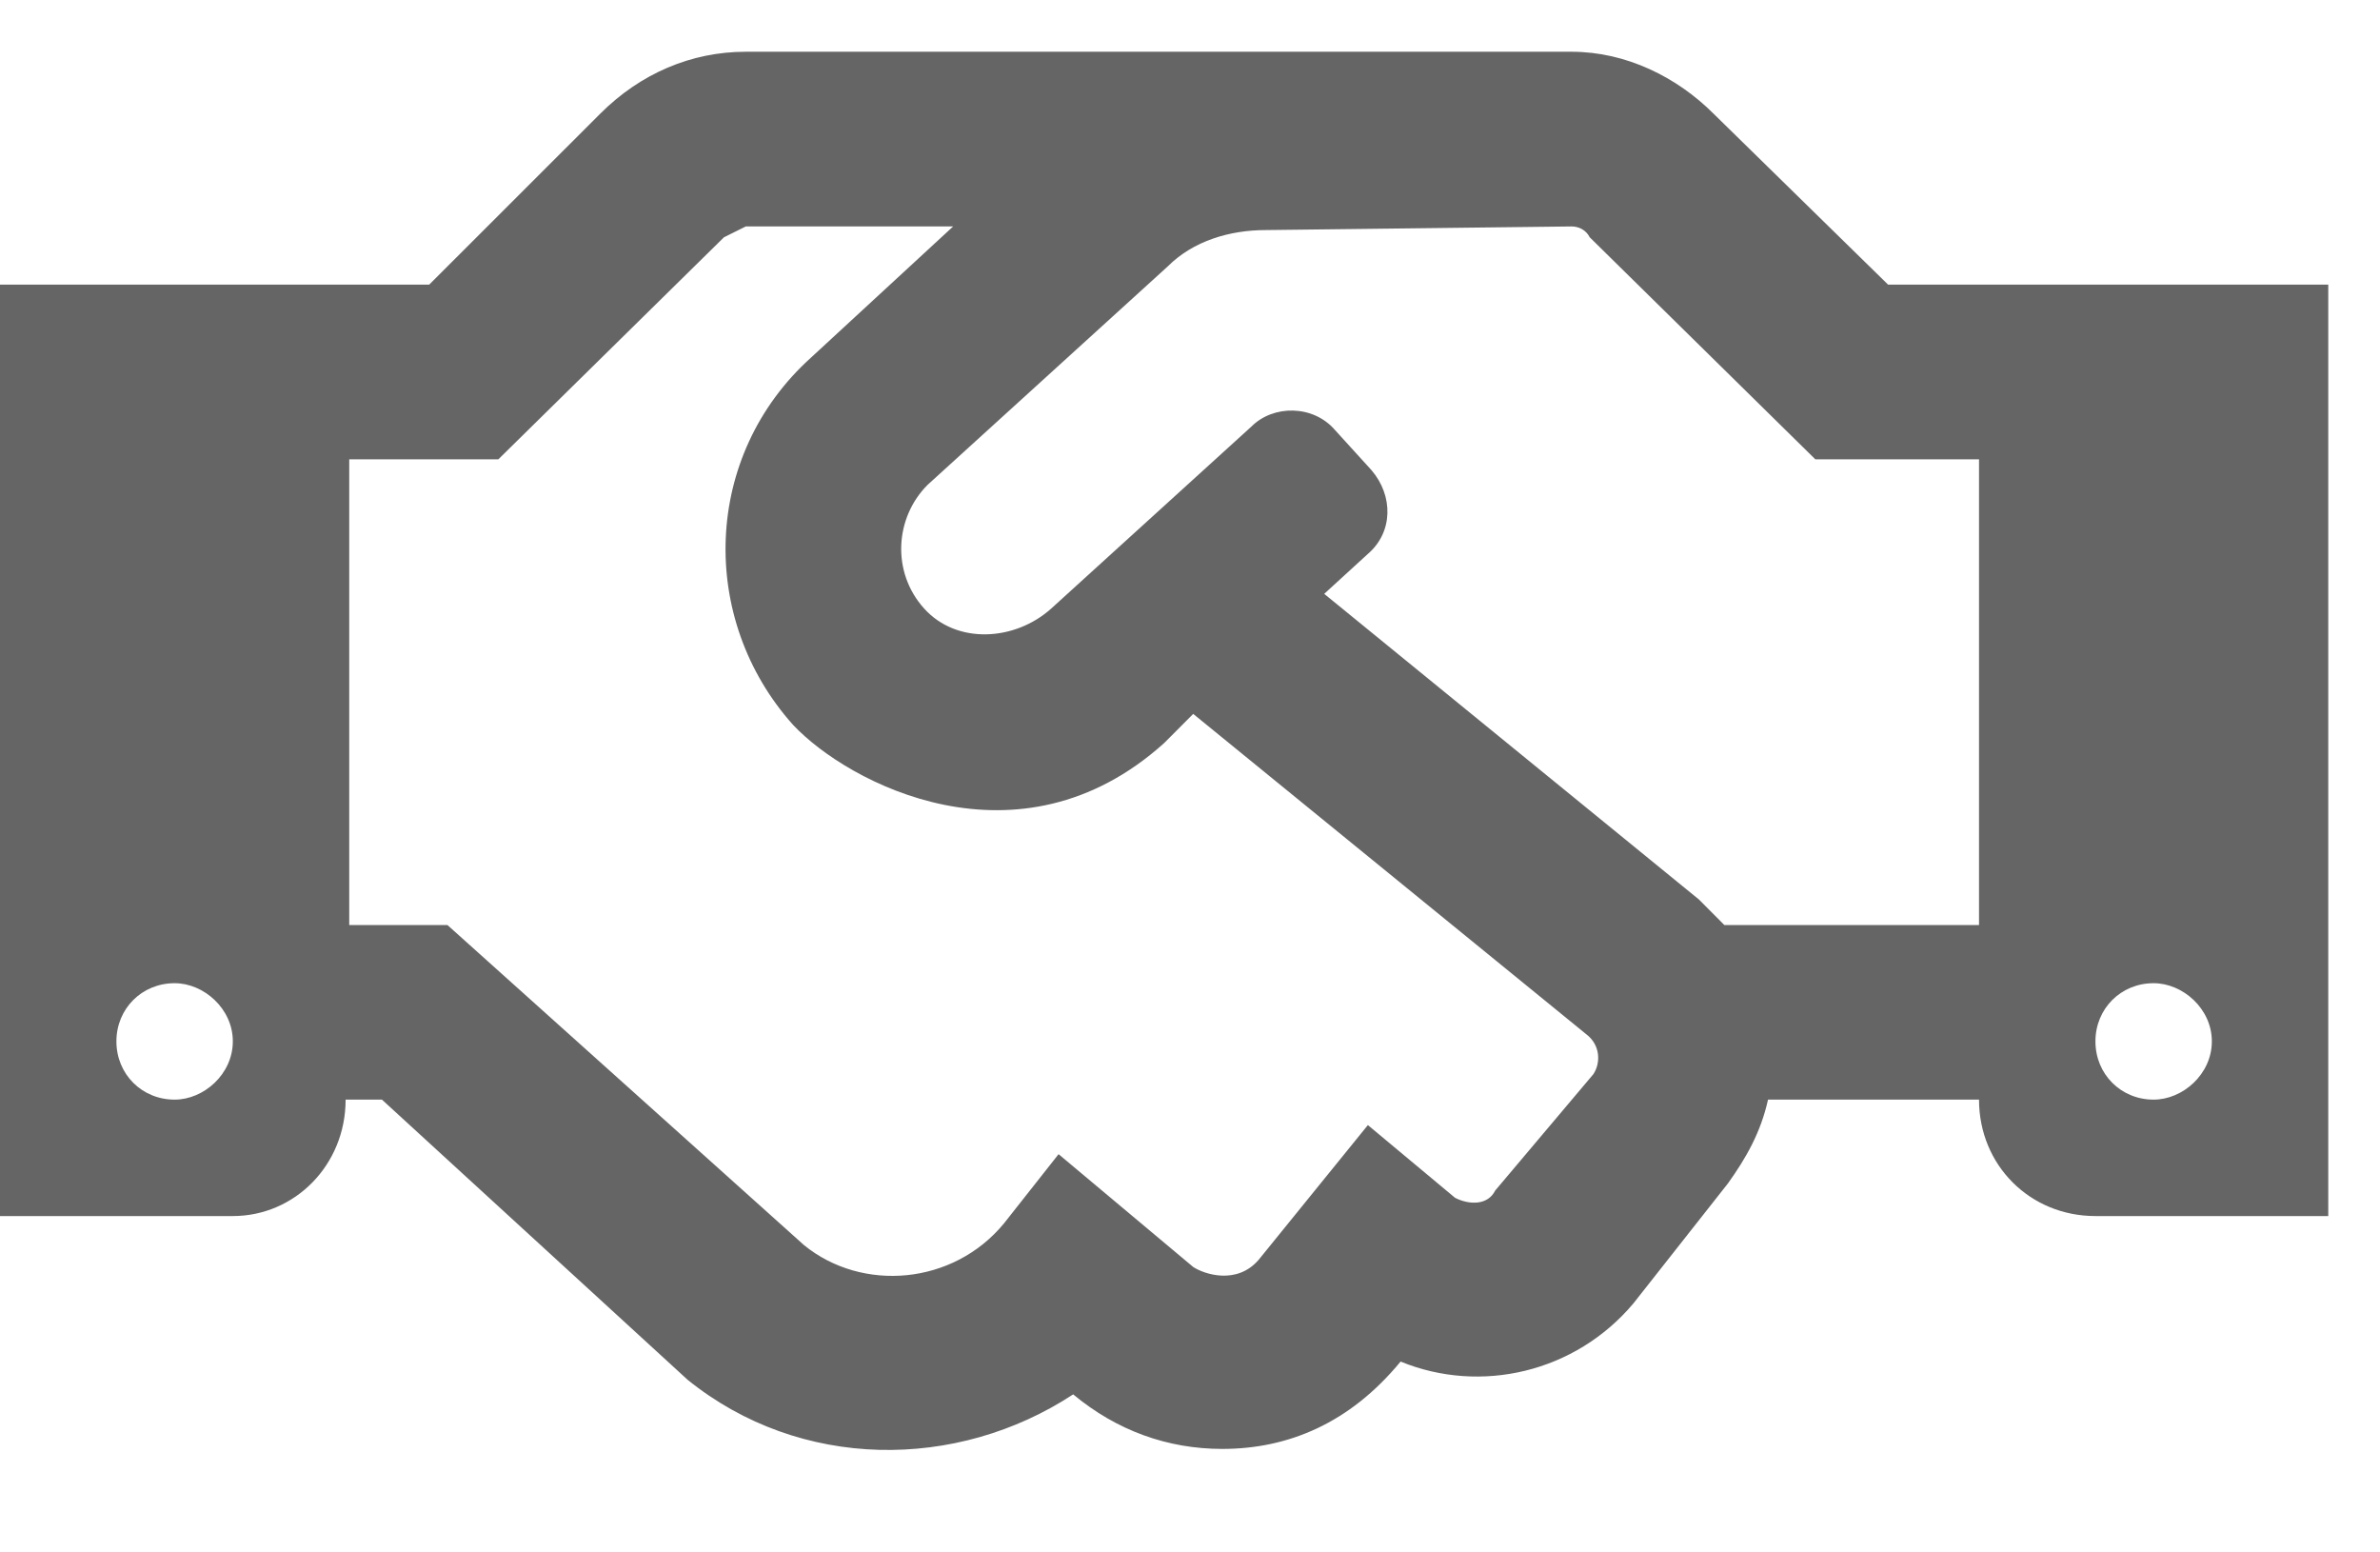 <svg width="23" height="15" viewBox="0 0 23 15" fill="none" xmlns="http://www.w3.org/2000/svg">
<path d="M18.246 2.75H22.5V11.75H20.25C19.617 11.75 19.125 11.258 19.125 10.625H17.086C17.016 10.941 16.875 11.188 16.699 11.434L15.785 12.594C15.223 13.262 14.309 13.473 13.535 13.156C13.043 13.754 12.445 14 11.812 14C11.285 14 10.793 13.824 10.371 13.473C9.246 14.211 7.734 14.211 6.645 13.332L3.691 10.625H3.34C3.34 11.258 2.848 11.75 2.25 11.75H0V2.75H4.148L5.801 1.098C6.188 0.711 6.68 0.5 7.207 0.5H15.188C15.715 0.5 16.207 0.746 16.559 1.098L18.246 2.75ZM1.688 10.625C1.969 10.625 2.25 10.379 2.25 10.062C2.25 9.746 1.969 9.5 1.688 9.5C1.371 9.5 1.125 9.746 1.125 10.062C1.125 10.379 1.371 10.625 1.688 10.625ZM15.398 10.379C15.469 10.273 15.469 10.098 15.328 9.992L11.531 6.898L11.25 7.18C9.844 8.445 8.191 7.566 7.664 7.004C6.75 5.984 6.785 4.402 7.84 3.453L9.211 2.188H7.207C7.137 2.223 7.066 2.258 6.996 2.293L4.816 4.438H3.375V8.938H4.324L7.77 12.031C8.332 12.488 9.211 12.418 9.703 11.82L10.23 11.152L11.531 12.242C11.637 12.312 11.953 12.418 12.164 12.172L13.219 10.871L14.062 11.574C14.203 11.645 14.379 11.645 14.449 11.504L15.398 10.379ZM19.125 8.938V4.438H17.543L15.363 2.293C15.328 2.223 15.258 2.188 15.188 2.188L12.234 2.223C11.883 2.223 11.531 2.328 11.285 2.574L8.965 4.684C8.648 5 8.613 5.527 8.93 5.879C9.246 6.23 9.809 6.195 10.16 5.879L12.094 4.121C12.305 3.91 12.691 3.91 12.902 4.156L13.254 4.543C13.465 4.789 13.465 5.141 13.219 5.352L12.797 5.738L16.418 8.691C16.488 8.762 16.594 8.867 16.664 8.938H19.125ZM20.812 10.625C21.094 10.625 21.375 10.379 21.375 10.062C21.375 9.746 21.094 9.5 20.812 9.5C20.496 9.5 20.25 9.746 20.25 10.062C20.25 10.379 20.496 10.625 20.812 10.625Z" fill="#656565"/>
</svg>
